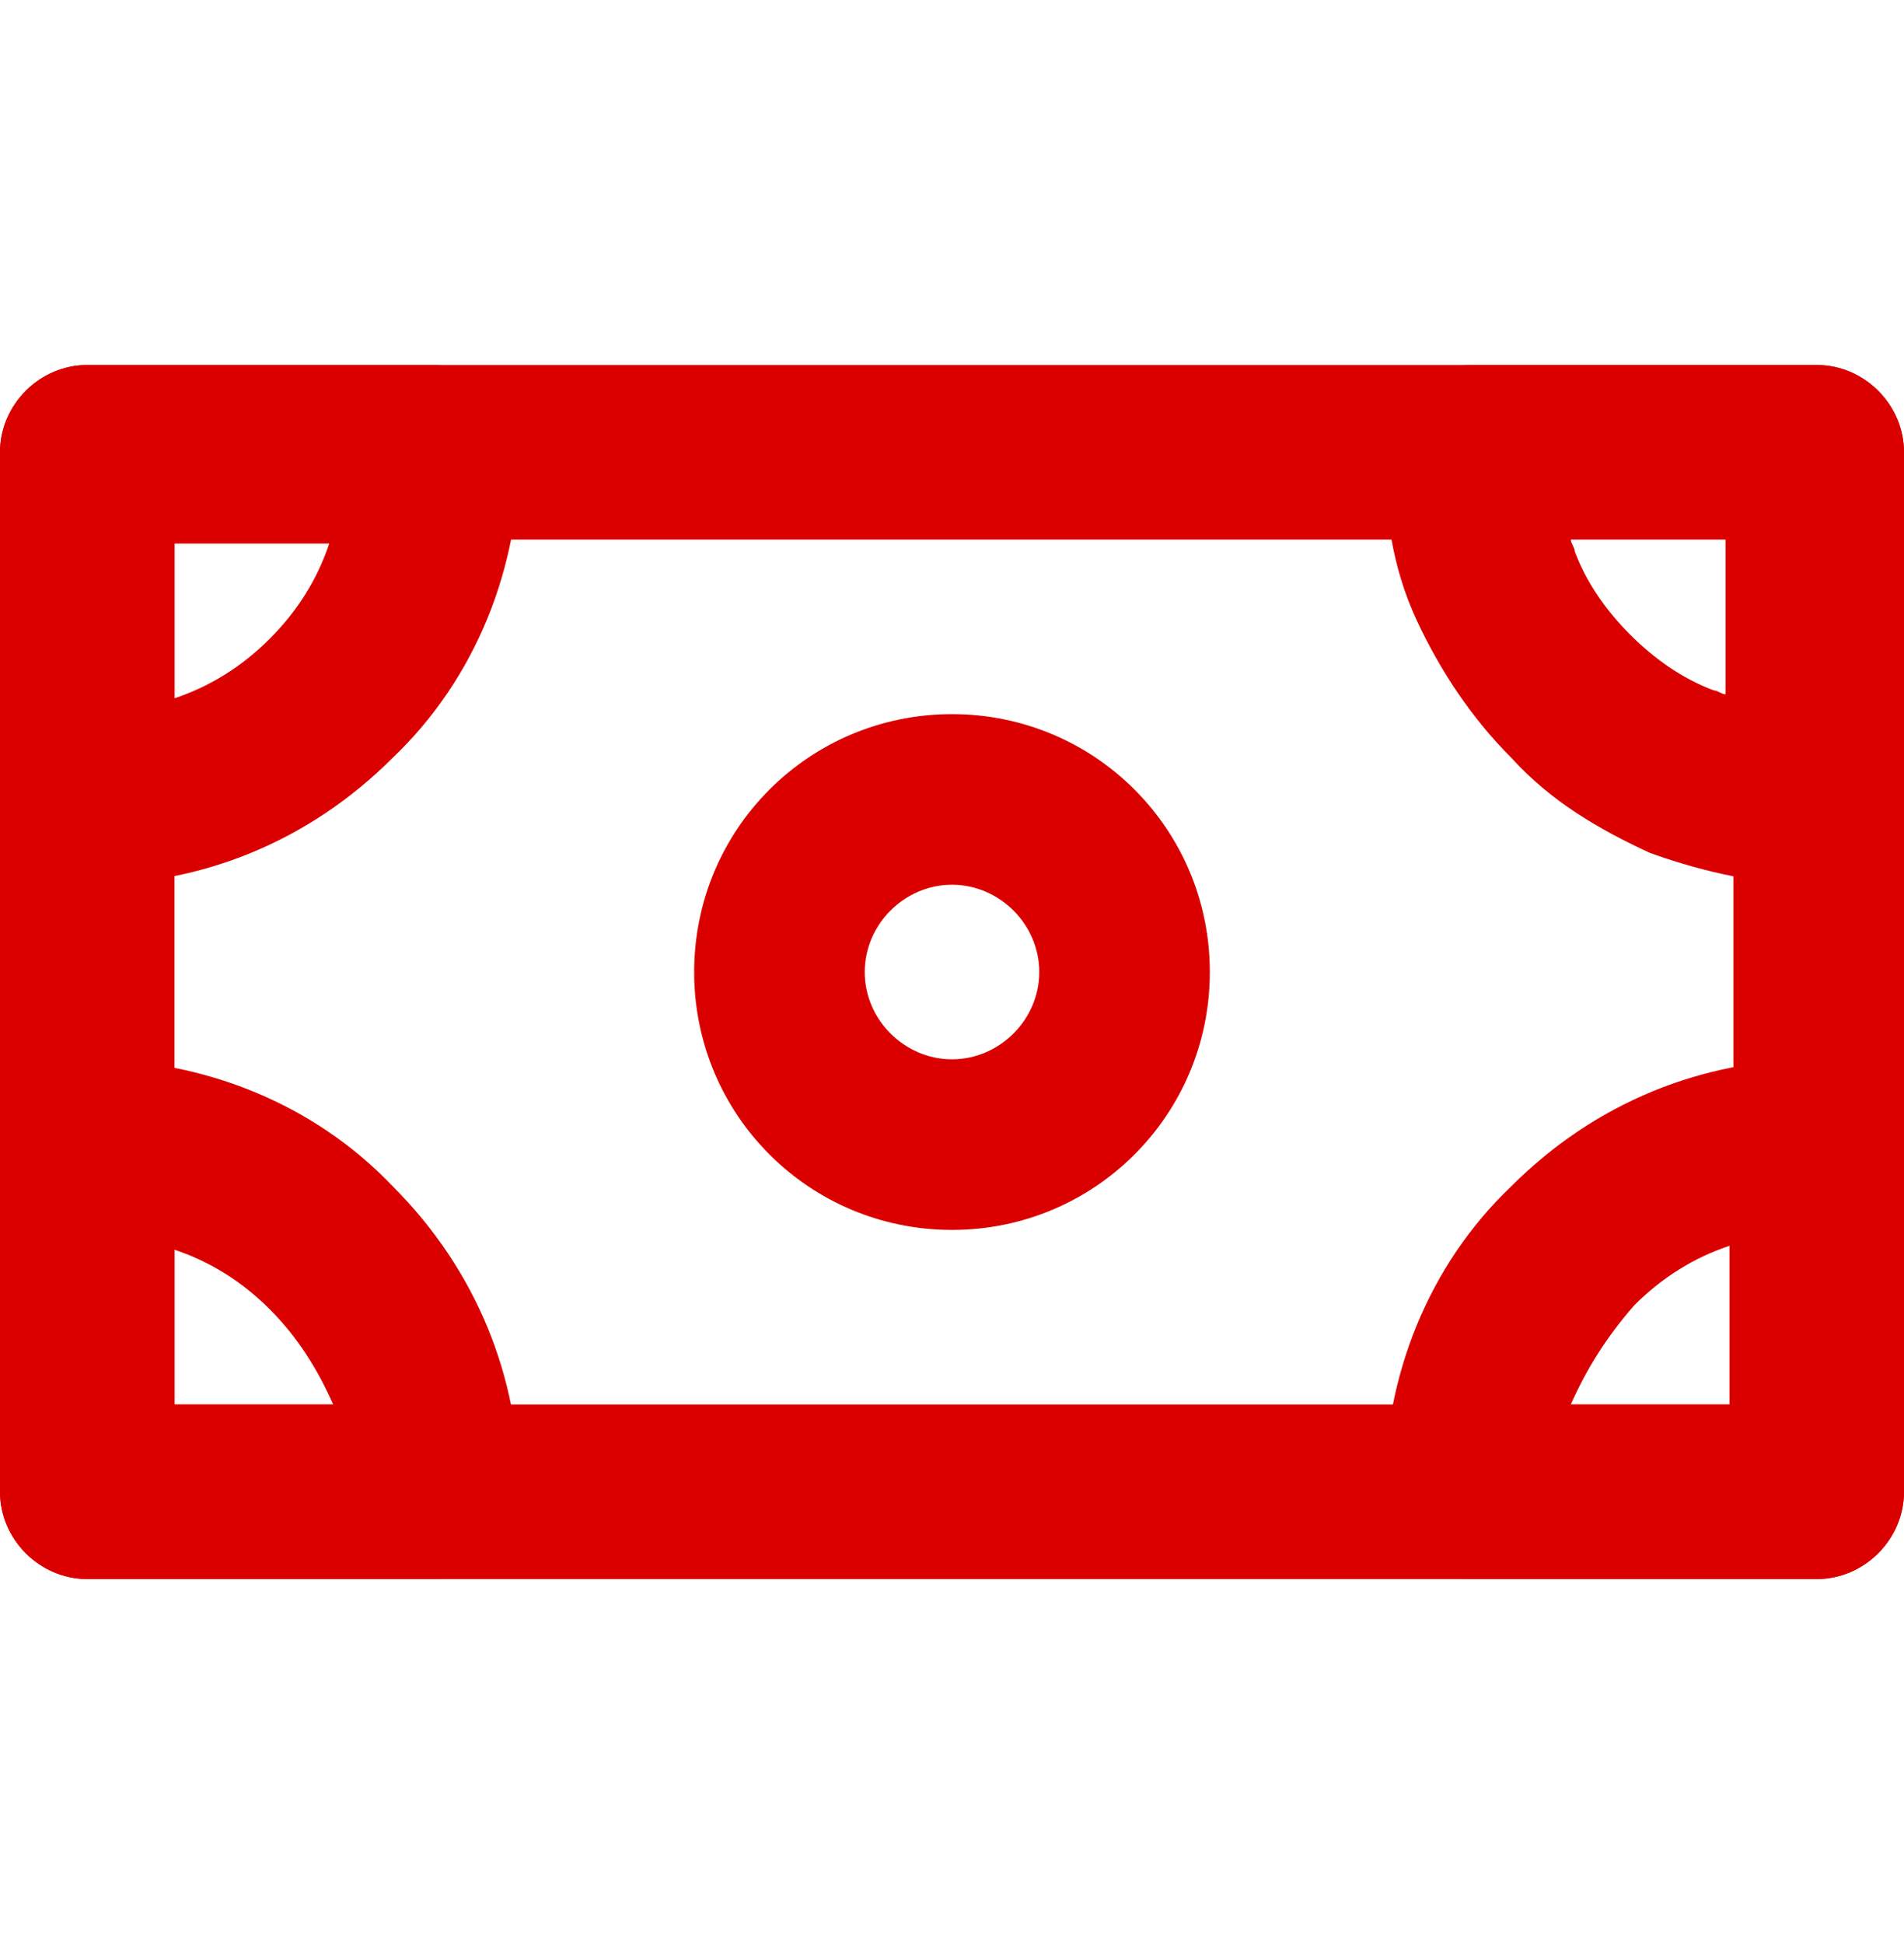 <?xml version="1.0" encoding="utf-8"?>
<!-- Generator: Adobe Illustrator 27.7.0, SVG Export Plug-In . SVG Version: 6.00 Build 0)  -->
<svg version="1.1" id="Layer_1" xmlns="http://www.w3.org/2000/svg" xmlns:xlink="http://www.w3.org/1999/xlink" x="0px" y="0px"
	 viewBox="0 0 48 49" style="enable-background:new 0 0 48 49;" xml:space="preserve">
<style type="text/css">
	.st0{fill:#DB0000;}
</style>
<g>
	<g>
		<g>
			<path class="st0" d="M45.8,39.8H2.2c-1.2,0-2.2-1-2.2-2.2V11.4c0-1.2,1-2.2,2.2-2.2h43.6c1.2,0,2.2,1,2.2,2.2v26.2
				C48,38.8,47,39.8,45.8,39.8z M4.4,35.4h39.3V13.6H4.4V35.4z"/>
		</g>
		<g>
			<path class="st0" d="M45.8,22.3c-1.4,0-2.8-0.3-4.2-0.8c-1.3-0.6-2.5-1.3-3.5-2.4c-1-1-1.8-2.2-2.4-3.5c-0.6-1.3-0.8-2.7-0.8-4.2
				c0-1.2,1-2.2,2.2-2.2h8.7c1.2,0,2.2,1,2.2,2.2v8.7C48,21.3,47,22.3,45.8,22.3z M39.6,13.6c0,0.1,0.1,0.2,0.1,0.3
				c0.3,0.8,0.8,1.5,1.4,2.1c0.6,0.6,1.3,1.1,2.1,1.4c0.1,0,0.2,0.1,0.3,0.1v-4H39.6z"/>
		</g>
		<g>
			<path class="st0" d="M45.8,39.8h-8.7c-1.2,0-2.2-1-2.2-2.2c0-2.9,1.1-5.7,3.2-7.7c2.1-2.1,4.8-3.2,7.7-3.2c1.2,0,2.2,1,2.2,2.2
				v8.7C48,38.8,47,39.8,45.8,39.8z M39.6,35.4h4v-4c-0.9,0.3-1.7,0.8-2.4,1.5C40.5,33.7,40,34.5,39.6,35.4z"/>
		</g>
		<g>
			<path class="st0" d="M10.9,39.8H2.2c-1.2,0-2.2-1-2.2-2.2v-8.7c0-1.2,1-2.2,2.2-2.2c2.9,0,5.7,1.1,7.7,3.2
				c2.1,2.1,3.2,4.8,3.2,7.7C13.1,38.8,12.1,39.8,10.9,39.8z M4.4,35.4h4C8,34.5,7.5,33.7,6.8,33c-0.7-0.7-1.5-1.2-2.4-1.5V35.4z"/>
		</g>
		<g>
			<path class="st0" d="M2.2,22.3c-1.2,0-2.2-1-2.2-2.2v-8.7c0-1.2,1-2.2,2.2-2.2h8.7c1.2,0,2.2,1,2.2,2.2c0,2.9-1.1,5.7-3.2,7.7
				C7.8,21.2,5.1,22.3,2.2,22.3z M4.4,13.6v4c0.9-0.3,1.7-0.8,2.4-1.5c0.7-0.7,1.2-1.5,1.5-2.4H4.4z"/>
		</g>
		<g>
			<path class="st0" d="M24,31c-3.6,0-6.5-2.9-6.5-6.5c0-3.6,2.9-6.5,6.5-6.5c3.6,0,6.5,2.9,6.5,6.5C30.5,28.1,27.6,31,24,31z
				 M24,22.3c-1.2,0-2.2,1-2.2,2.2c0,1.2,1,2.2,2.2,2.2c1.2,0,2.2-1,2.2-2.2C26.2,23.3,25.2,22.3,24,22.3z"/>
		</g>
	</g>
</g>
</svg>
